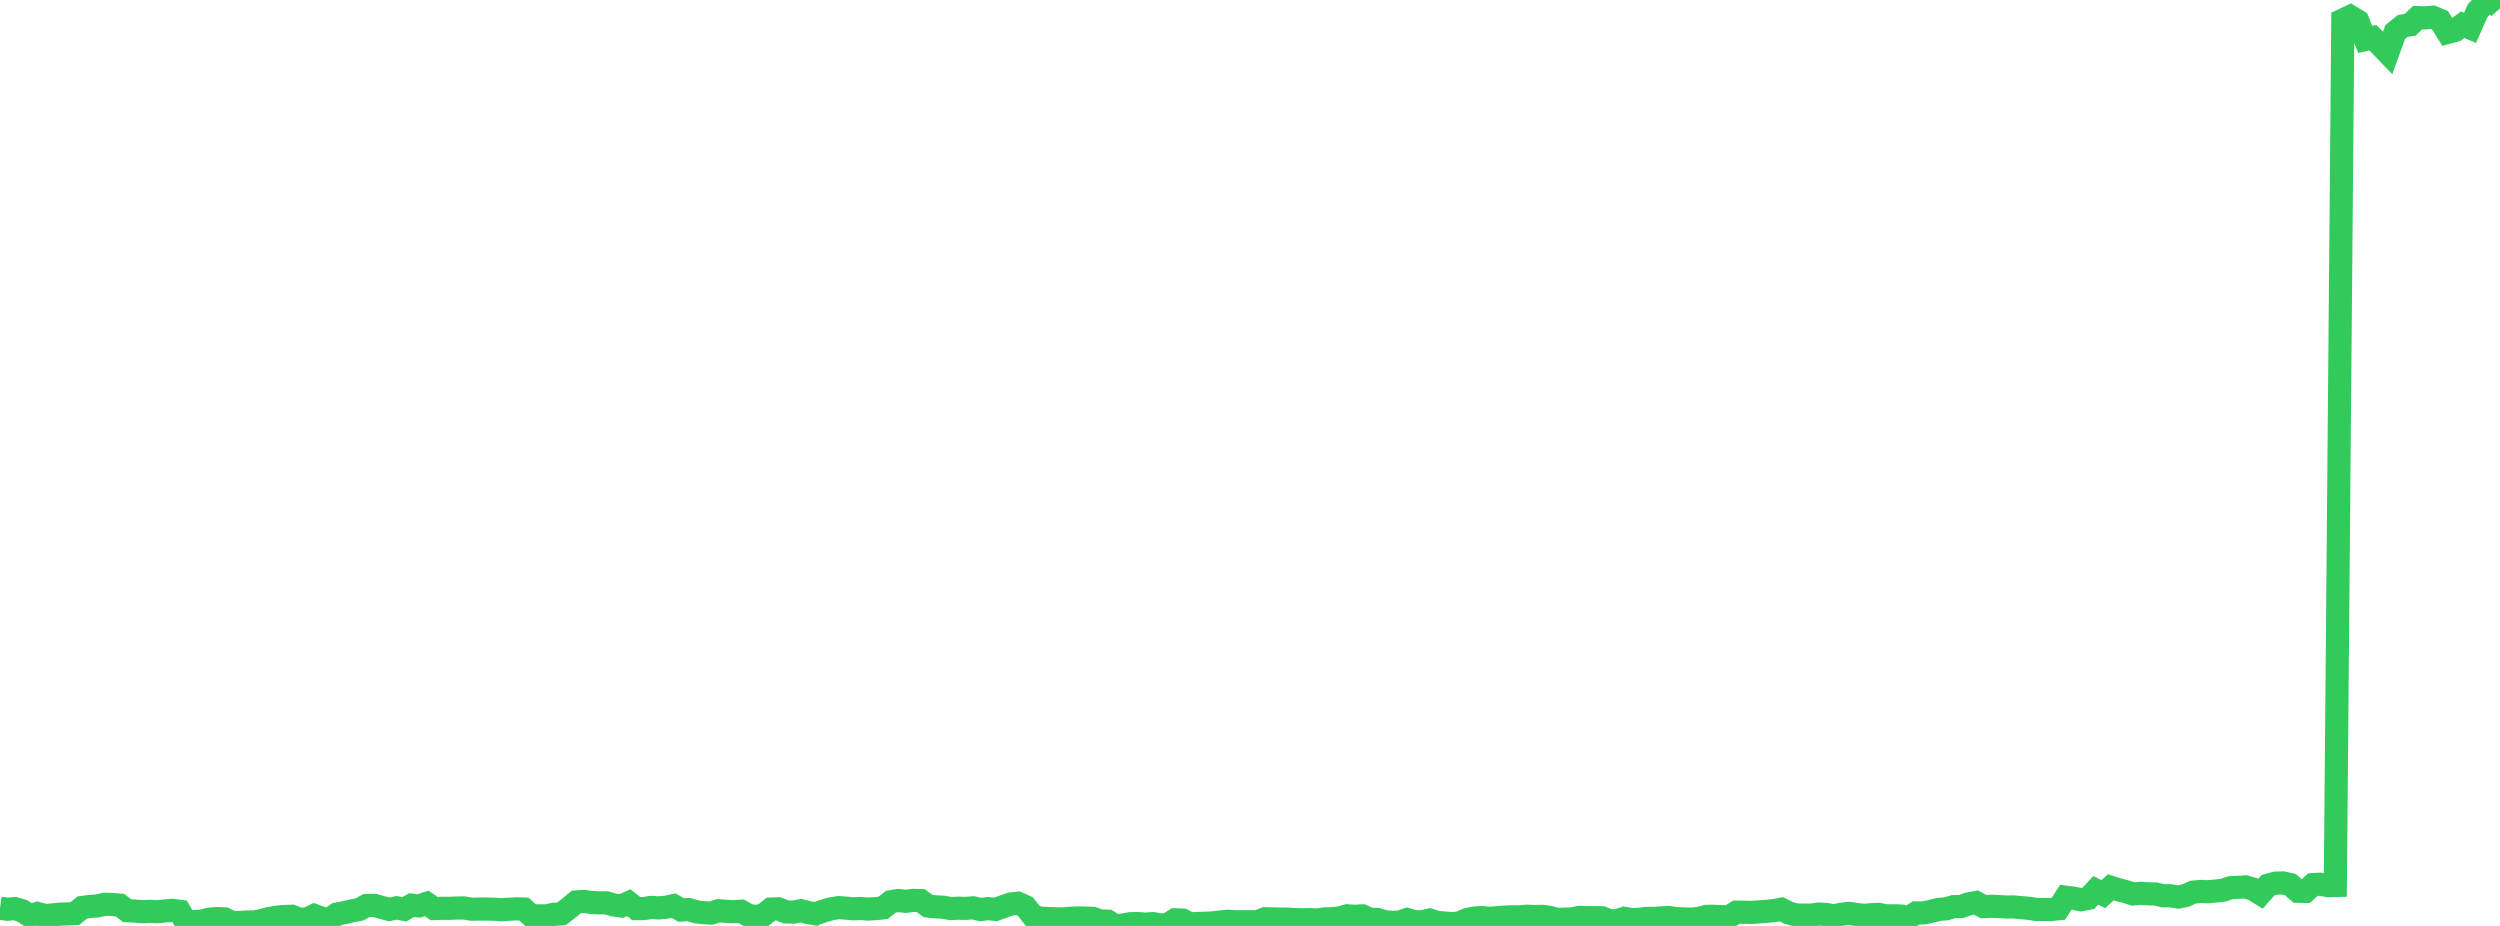 <?xml version="1.0" standalone="no"?>
<!DOCTYPE svg PUBLIC "-//W3C//DTD SVG 1.1//EN" "http://www.w3.org/Graphics/SVG/1.1/DTD/svg11.dtd">

<svg width="135" height="50" viewBox="0 0 135 50" preserveAspectRatio="none" 
  xmlns="http://www.w3.org/2000/svg"
  xmlns:xlink="http://www.w3.org/1999/xlink">


<polyline points="0.0, 49.043 0.404, 49.101 0.808, 49.065 1.213, 49.187 1.617, 49.463 2.021, 49.326 2.425, 49.44 2.829, 49.404 3.234, 49.363 3.638, 49.354 4.042, 49.334 4.446, 49.003 4.85, 48.949 5.254, 48.921 5.659, 48.829 6.063, 48.845 6.467, 48.875 6.871, 49.178 7.275, 49.198 7.68, 49.232 8.084, 49.212 8.488, 49.233 8.892, 49.193 9.296, 49.157 9.701, 49.212 10.105, 49.933 10.509, 49.762 10.913, 49.735 11.317, 49.632 11.722, 49.603 12.126, 49.618 12.53, 49.814 12.934, 49.811 13.338, 49.787 13.743, 49.789 14.147, 49.704 14.551, 49.593 14.955, 49.529 15.359, 49.492 15.763, 49.477 16.168, 49.643 16.572, 49.624 16.976, 49.434 17.38, 49.585 17.784, 49.659 18.189, 49.361 18.593, 49.284 18.997, 49.188 19.401, 49.113 19.805, 48.894 20.21, 48.888 20.614, 48.999 21.018, 49.111 21.422, 49.022 21.826, 49.106 22.231, 48.876 22.635, 48.918 23.039, 48.784 23.443, 49.062 23.847, 49.048 24.251, 49.051 24.656, 49.035 25.06, 49.03 25.464, 49.097 25.868, 49.09 26.272, 49.089 26.677, 49.099 27.081, 49.126 27.485, 49.098 27.889, 49.078 28.293, 49.09 28.698, 49.459 29.102, 49.454 29.506, 49.458 29.91, 49.369 30.314, 49.35 30.719, 49.038 31.123, 48.704 31.527, 48.676 31.931, 48.732 32.335, 48.754 32.74, 48.752 33.144, 48.868 33.548, 48.925 33.952, 48.744 34.356, 49.066 34.76, 49.064 35.165, 48.999 35.569, 49.025 35.973, 48.99 36.377, 48.904 36.781, 49.139 37.186, 49.116 37.59, 49.237 37.994, 49.285 38.398, 49.306 38.802, 49.181 39.207, 49.211 39.611, 49.231 40.015, 49.204 40.419, 49.431 40.823, 49.487 41.228, 49.412 41.632, 49.09 42.036, 49.077 42.44, 49.242 42.844, 49.255 43.249, 49.177 43.653, 49.28 44.057, 49.348 44.461, 49.193 44.865, 49.082 45.269, 49.011 45.674, 49.038 46.078, 49.076 46.482, 49.061 46.886, 49.09 47.29, 49.065 47.695, 49.022 48.099, 48.696 48.503, 48.628 48.907, 48.672 49.311, 48.622 49.716, 48.631 50.12, 48.927 50.524, 48.97 50.928, 48.989 51.332, 49.063 51.737, 49.043 52.141, 49.054 52.545, 49.021 52.949, 49.116 53.353, 49.065 53.757, 49.108 54.162, 48.963 54.566, 48.819 54.97, 48.774 55.374, 48.956 55.778, 49.474 56.183, 49.58 56.587, 49.599 56.991, 49.615 57.395, 49.622 57.799, 49.584 58.204, 49.569 58.608, 49.576 59.012, 49.588 59.416, 49.735 59.82, 49.743 60.225, 50.0 60.629, 49.953 61.033, 49.879 61.437, 49.871 61.841, 49.902 62.246, 49.873 62.65, 49.947 63.054, 49.922 63.458, 49.668 63.862, 49.684 64.266, 49.89 64.671, 49.868 65.075, 49.857 65.479, 49.834 65.883, 49.787 66.287, 49.749 66.692, 49.772 67.096, 49.772 67.5, 49.777 67.904, 49.777 68.308, 49.612 68.713, 49.619 69.117, 49.628 69.521, 49.631 69.925, 49.659 70.329, 49.669 70.734, 49.659 71.138, 49.679 71.542, 49.62 71.946, 49.605 72.35, 49.568 72.754, 49.451 73.159, 49.481 73.563, 49.456 73.967, 49.637 74.371, 49.647 74.775, 49.772 75.18, 49.806 75.584, 49.789 75.988, 49.654 76.392, 49.775 76.796, 49.777 77.201, 49.68 77.605, 49.808 78.009, 49.842 78.413, 49.875 78.817, 49.839 79.222, 49.655 79.626, 49.573 80.03, 49.548 80.434, 49.59 80.838, 49.556 81.243, 49.526 81.647, 49.508 82.051, 49.509 82.455, 49.475 82.859, 49.492 83.263, 49.481 83.668, 49.535 84.072, 49.648 84.476, 49.634 84.88, 49.62 85.284, 49.539 85.689, 49.553 86.093, 49.551 86.497, 49.558 86.901, 49.718 87.305, 49.722 87.71, 49.589 88.114, 49.659 88.518, 49.646 88.922, 49.592 89.326, 49.594 89.731, 49.562 90.135, 49.546 90.539, 49.606 90.943, 49.622 91.347, 49.634 91.751, 49.591 92.156, 49.483 92.56, 49.48 92.964, 49.499 93.368, 49.503 93.772, 49.255 94.177, 49.26 94.581, 49.27 94.985, 49.242 95.389, 49.211 95.793, 49.174 96.198, 49.097 96.602, 49.305 97.006, 49.409 97.41, 49.415 97.814, 49.415 98.219, 49.359 98.623, 49.38 99.027, 49.454 99.431, 49.371 99.835, 49.32 100.24, 49.381 100.644, 49.428 101.048, 49.394 101.452, 49.377 101.856, 49.456 102.26, 49.453 102.665, 49.466 103.069, 49.546 103.473, 49.296 103.877, 49.301 104.281, 49.21 104.686, 49.11 105.09, 49.077 105.494, 48.959 105.898, 48.951 106.302, 48.809 106.707, 48.738 107.111, 48.959 107.515, 48.939 107.919, 48.954 108.323, 48.976 108.728, 48.973 109.132, 49.012 109.536, 49.047 109.94, 49.107 110.344, 49.112 110.749, 49.117 111.153, 49.074 111.557, 48.447 111.961, 48.499 112.365, 48.587 112.769, 48.51 113.174, 48.077 113.578, 48.285 113.982, 47.914 114.386, 48.043 114.79, 48.149 115.195, 48.275 115.599, 48.237 116.003, 48.267 116.407, 48.275 116.811, 48.372 117.216, 48.373 117.62, 48.44 118.024, 48.359 118.428, 48.176 118.832, 48.137 119.237, 48.156 119.641, 48.116 120.045, 48.071 120.449, 47.935 120.853, 47.917 121.257, 47.892 121.662, 48.012 122.066, 48.261 122.47, 47.803 122.874, 47.69 123.278, 47.679 123.683, 47.77 124.087, 48.128 124.491, 48.135 124.895, 47.771 125.299, 47.746 125.704, 47.822 126.108, 47.814 126.512, 1.08 126.916, 0.89 127.32, 1.136 127.725, 2.131 128.129, 2.035 128.533, 2.43 128.937, 2.85 129.341, 1.727 129.746, 1.402 130.15, 1.337 130.554, 0.949 130.958, 0.966 131.362, 0.928 131.766, 1.101 132.171, 1.752 132.575, 1.643 132.979, 1.332 133.383, 1.504 133.787, 0.586 134.192, 0.15 134.596, 0.0 135.0, 0.454" fill="none" stroke="#32ca5b" stroke-width="1.25"/>

</svg>